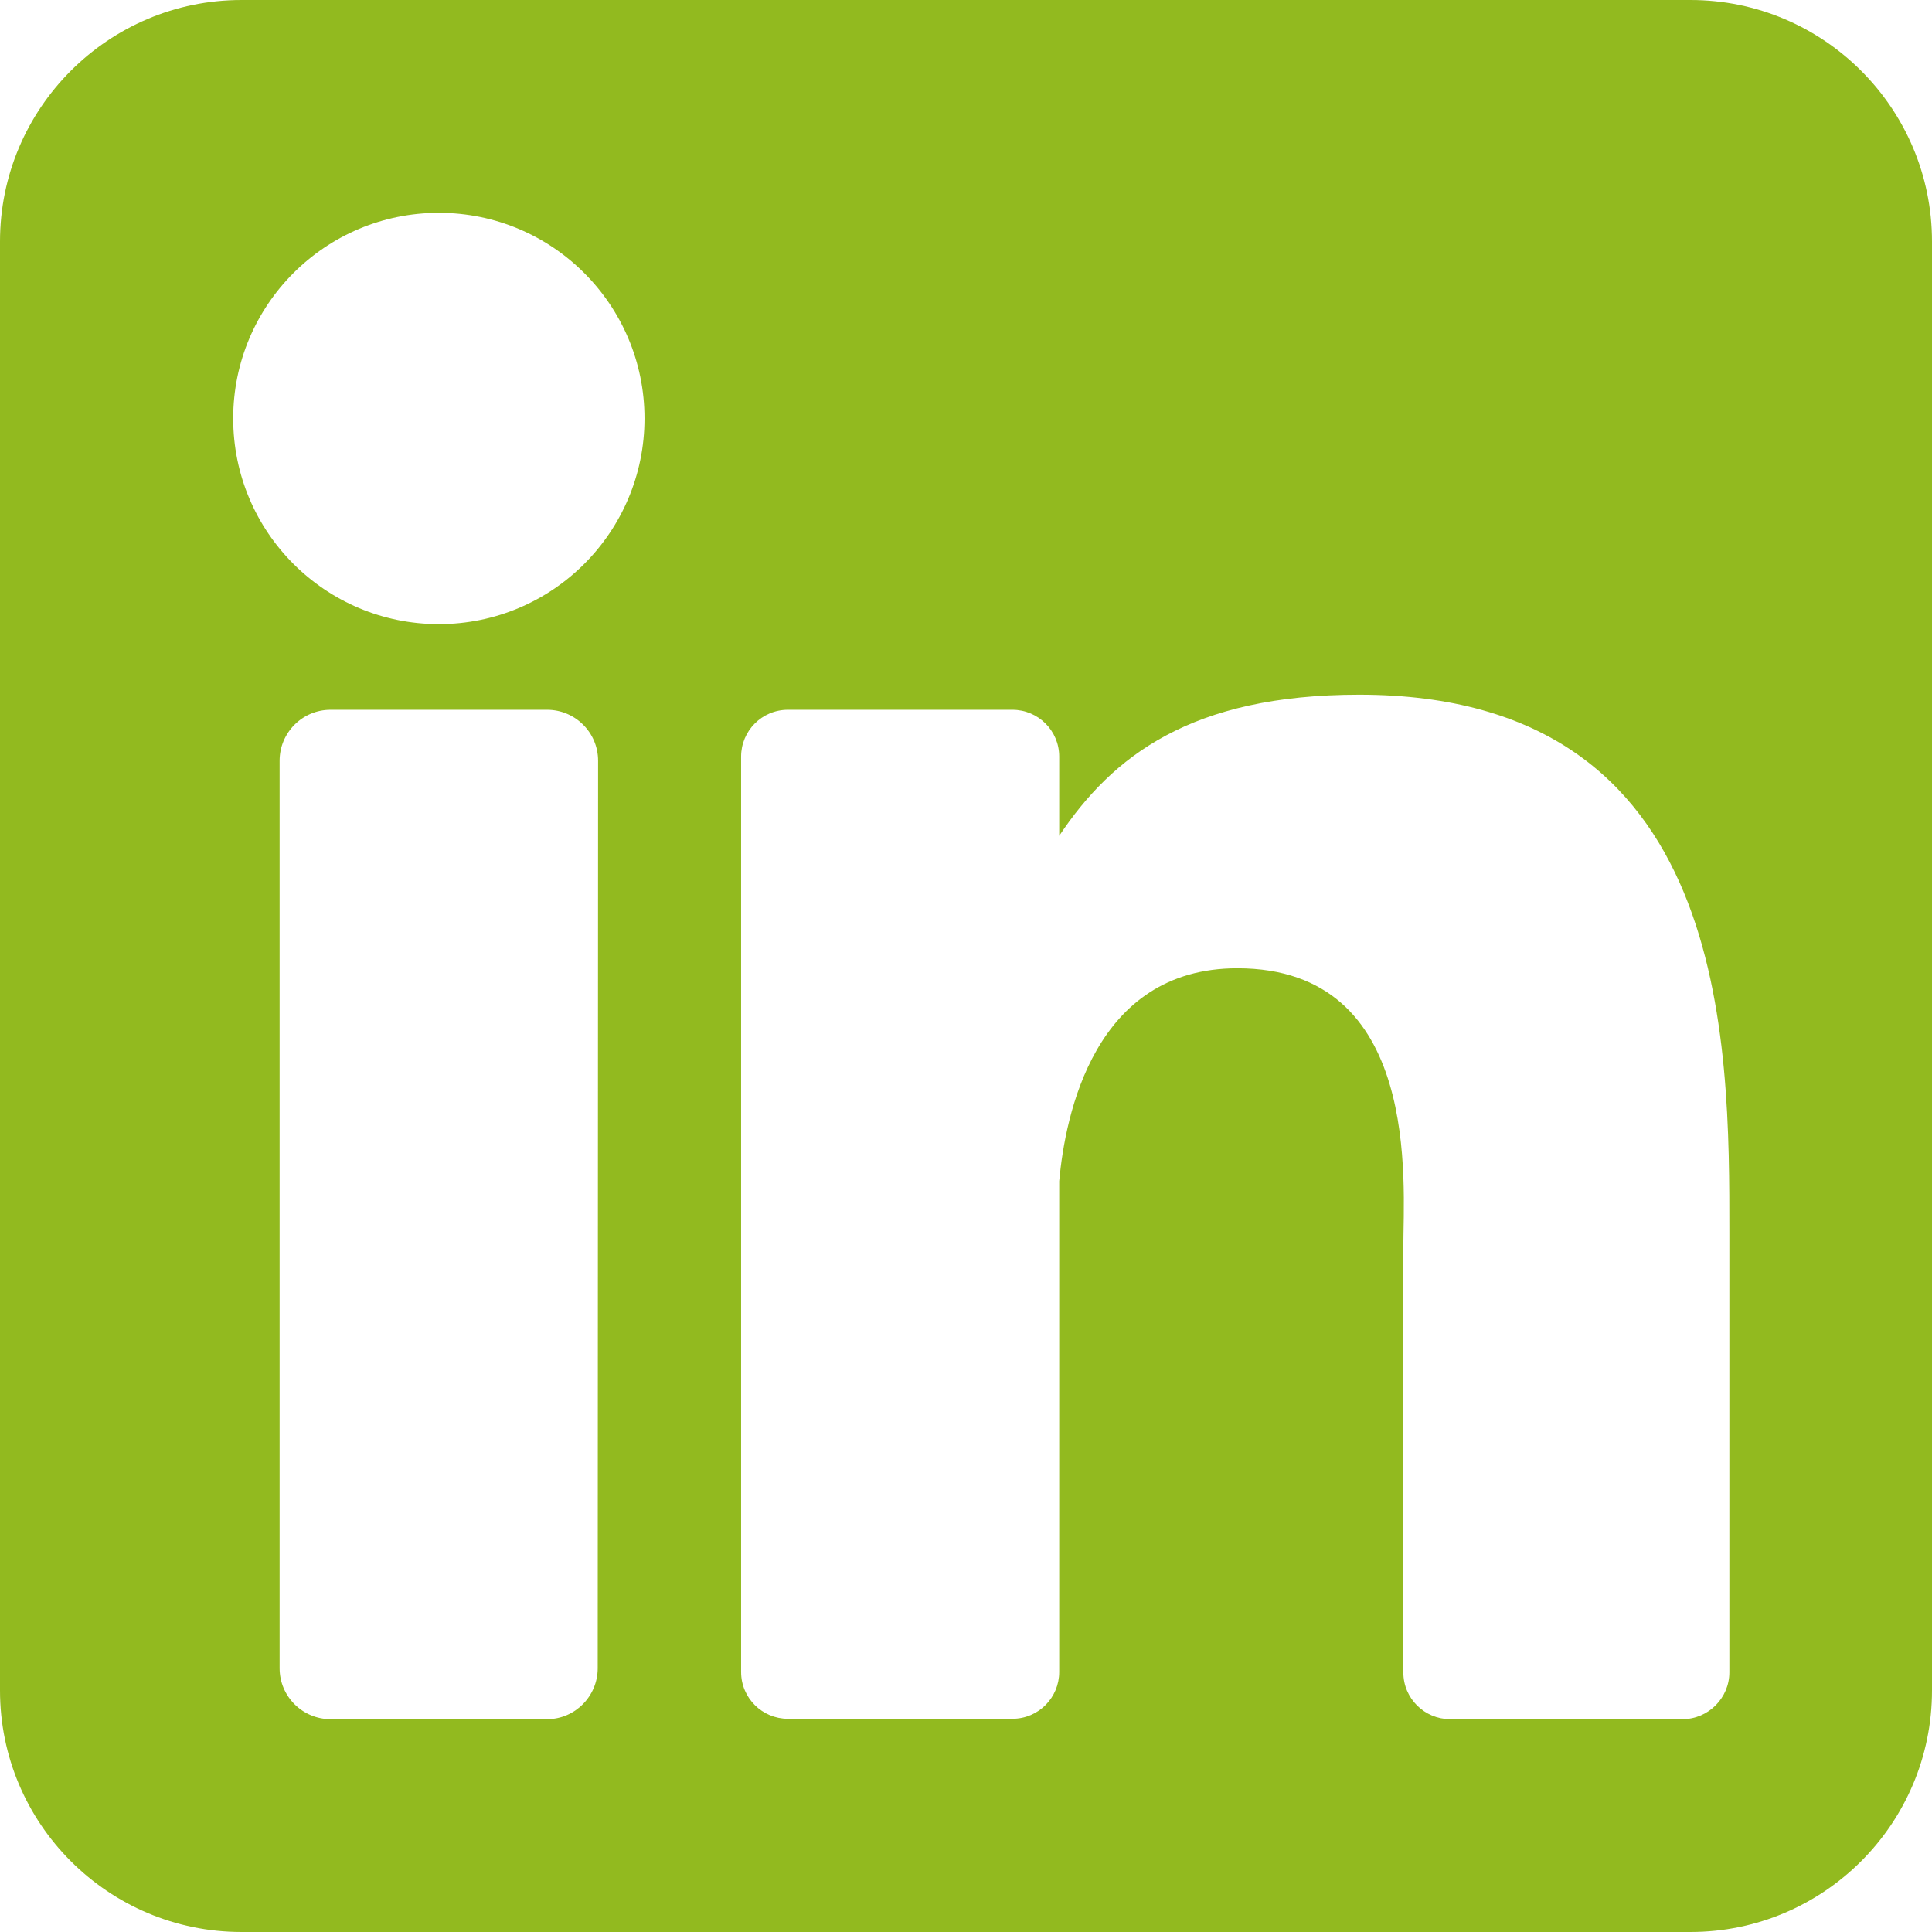 <?xml version="1.0" encoding="utf-8"?>
<!-- Generator: Adobe Illustrator 24.2.1, SVG Export Plug-In . SVG Version: 6.00 Build 0)  -->
<svg version="1.1" id="Capa_1" xmlns="http://www.w3.org/2000/svg" xmlns:xlink="http://www.w3.org/1999/xlink" x="0px" y="0px"
	 viewBox="0 0 512 512" style="enable-background:new 0 0 512 512;" xml:space="preserve">
<style type="text/css">
	.st0{fill:#92BA1F;}
</style>
<path class="st0" d="M448,0H64C28.7,0,0,28.7,0,64v384c0,35.3,28.7,64,64,64h384c35.3,0,64-28.7,64-64V64C512,28.7,483.3,0,448,0z
	 M158.4,442.1c0,7.4-6,13.5-13.4,13.5H87.6c-7.4,0-13.5-6-13.5-13.5l0,0V201.6c0-7.4,6-13.5,13.5-13.5H145c7.4,0,13.5,6,13.5,13.5
	c0,0,0,0,0,0L158.4,442.1z M116.3,165.4c-30.1,0-54.5-24.4-54.5-54.5c0-30.1,24.4-54.5,54.5-54.5c30.1,0,54.5,24.4,54.5,54.5
	c0,0,0,0,0,0C170.8,141,146.4,165.4,116.3,165.4z M458.3,326.8v116.4c0,6.8-5.6,12.4-12.4,12.4h-61.6c-6.8,0-12.4-5.5-12.4-12.4v0
	V330.4c0-16.8,4.9-73.8-44-73.8c-38,0-45.6,39-47.2,56.4v130.1c0,6.8-5.5,12.4-12.4,12.4h0h-59.5c-6.8,0-12.4-5.5-12.4-12.4l0,0
	V200.5c0-6.8,5.5-12.4,12.4-12.4h59.5c6.8,0,12.4,5.5,12.4,12.4v0v21c14.1-21.1,35-37.4,79.5-37.4
	C458.8,184.1,458.3,276.2,458.3,326.8z"/>
</svg>
